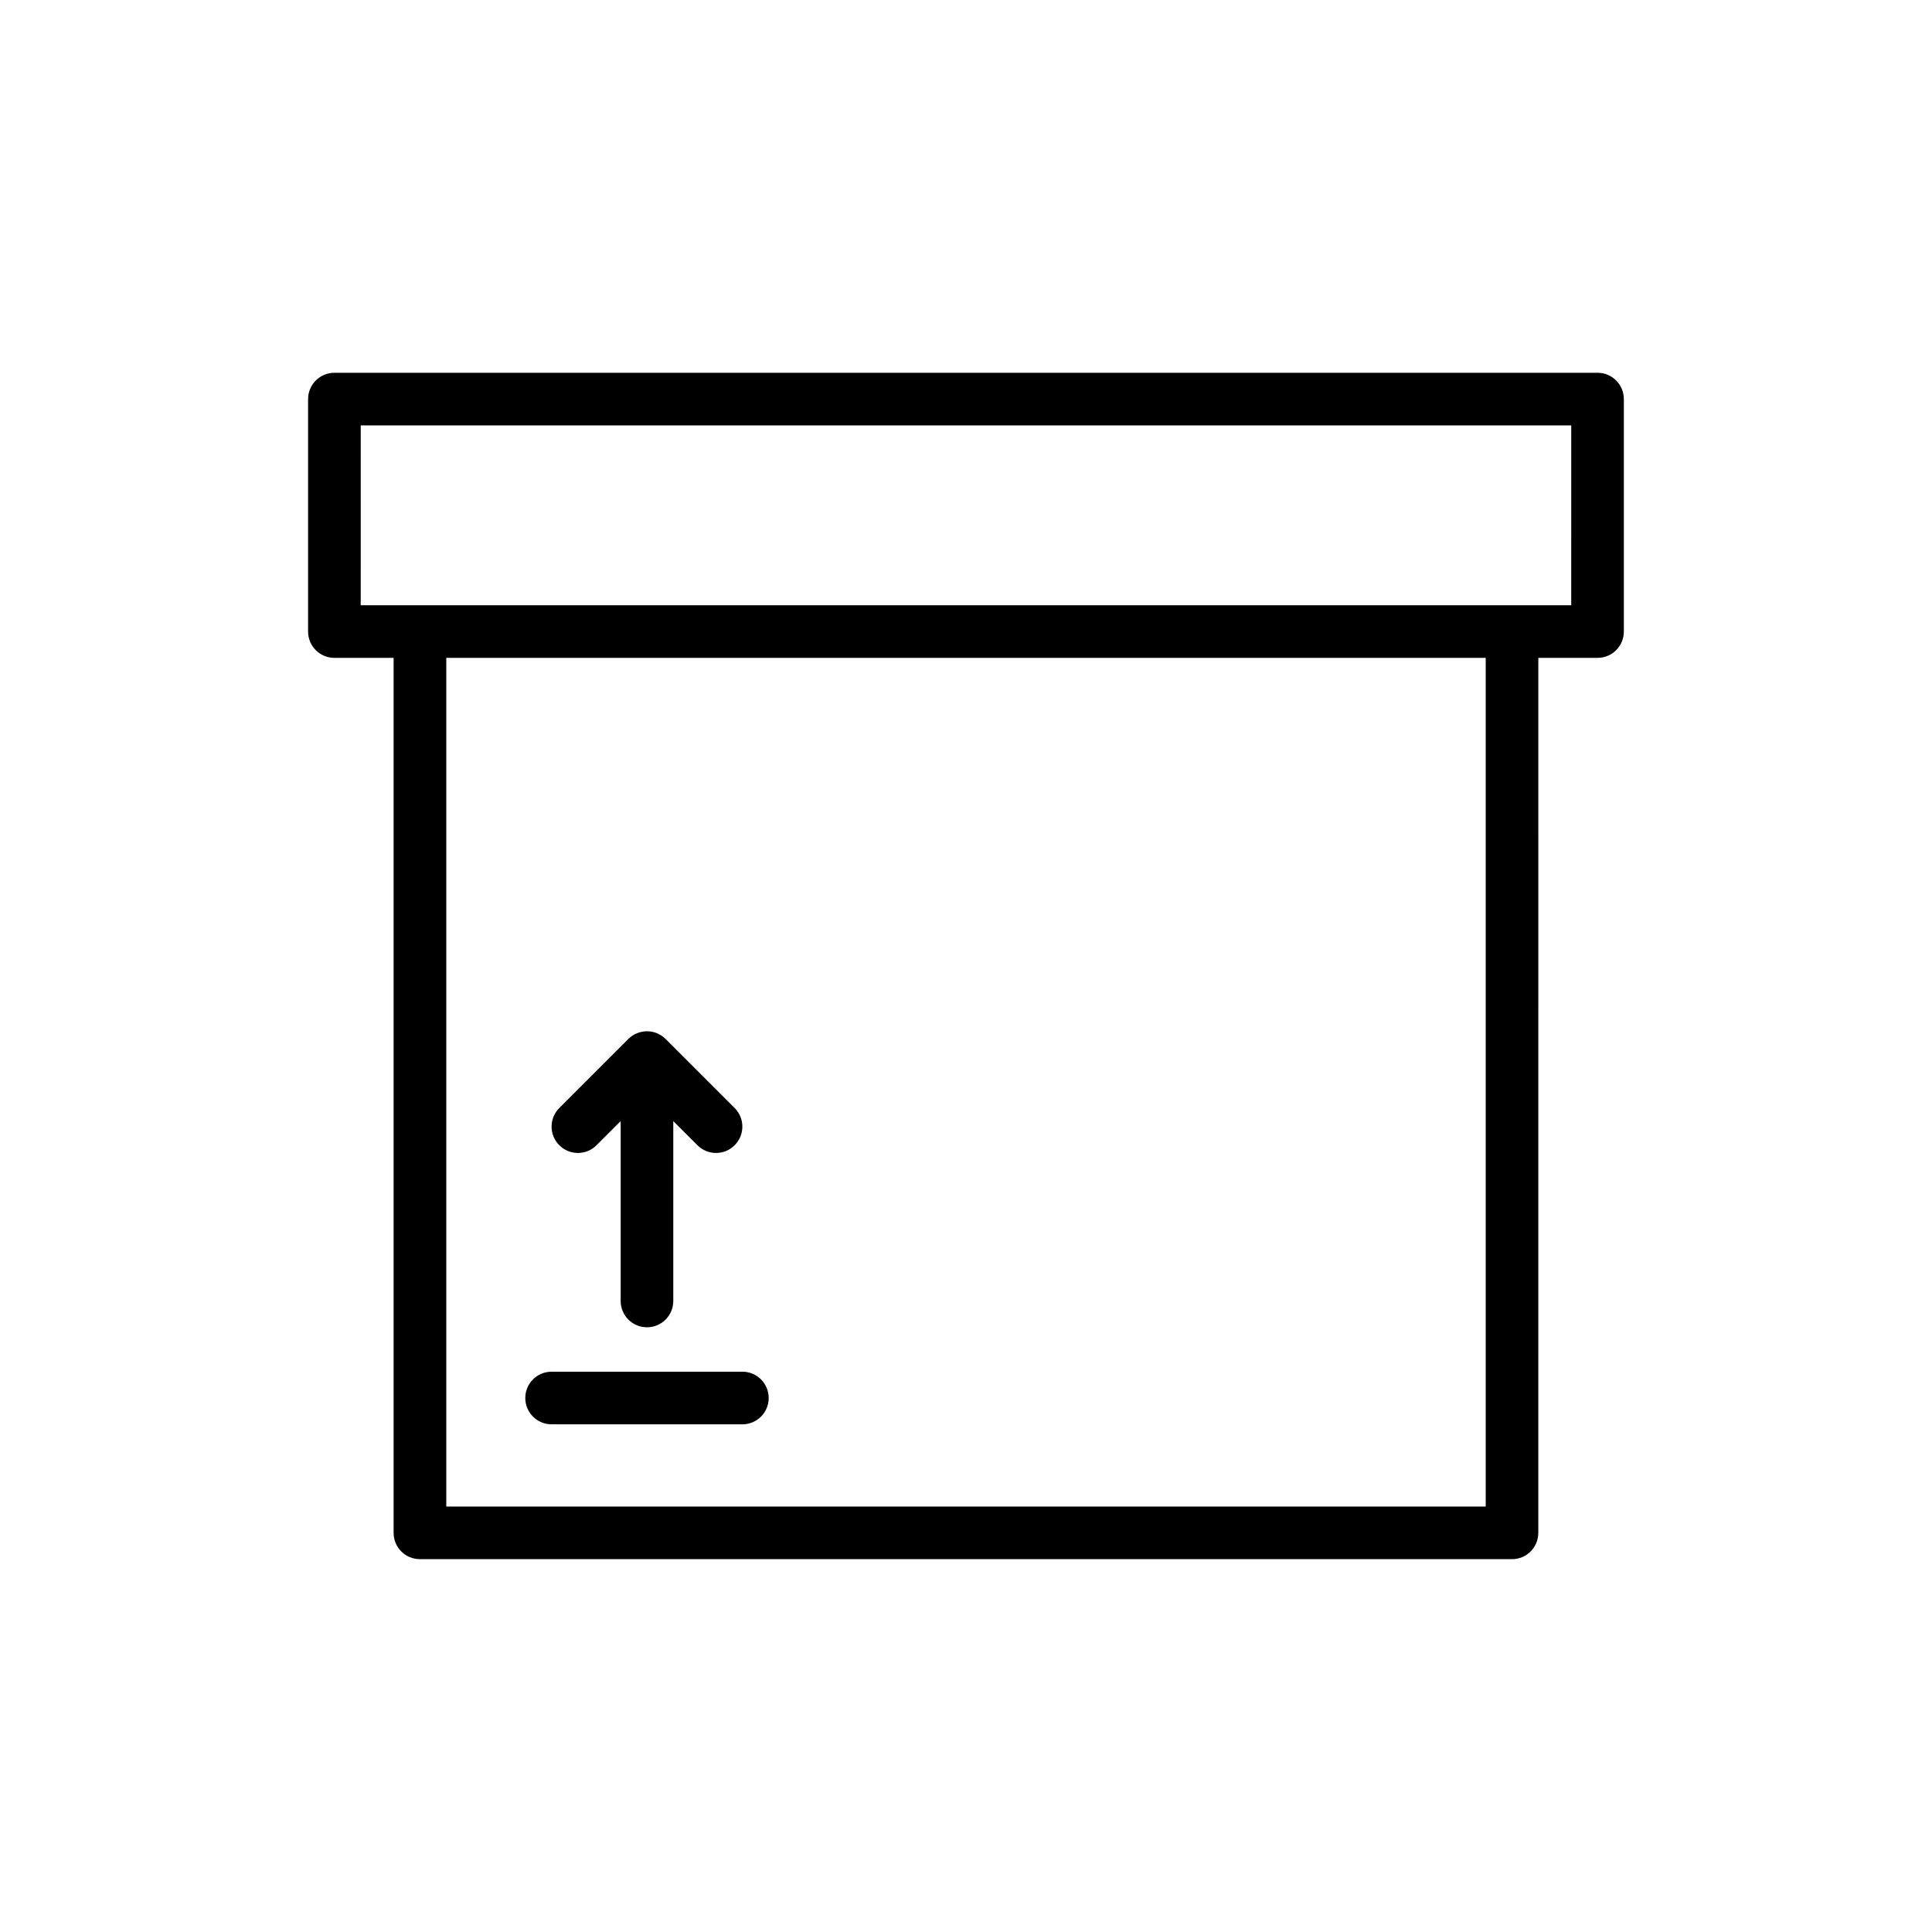 <?xml version="1.0" encoding="UTF-8"?>
<!-- Uploaded to: SVG Repo, www.svgrepo.com, Generator: SVG Repo Mixer Tools -->
<svg fill="#000000" width="800px" height="800px" version="1.1" viewBox="144 144 512 512" xmlns="http://www.w3.org/2000/svg">
 <g>
  <path d="m567.37 242.79h-334.75c-3.856 0-6.973 3.117-6.973 6.973v61.605c0 3.856 3.117 6.973 6.973 6.973h15.691v231.88c0 3.856 3.117 6.973 6.973 6.973h289.41c3.856 0 6.973-3.117 6.973-6.973l0.004-231.88h15.691c3.856 0 6.973-3.117 6.973-6.973v-61.605c0-3.856-3.117-6.977-6.973-6.977zm-29.641 300.46h-275.46v-224.91h275.46zm22.664-238.85h-320.8l0.004-47.66h320.8z"/>
  <path d="m302.08 447.5 6.402-6.402v47.672c0 3.856 3.121 6.973 6.973 6.973 3.856 0 6.973-3.121 6.973-6.973v-47.672l6.402 6.402c1.363 1.363 3.148 2.043 4.93 2.043 1.785 0 3.57-0.68 4.93-2.043 2.723-2.723 2.723-7.137 0-9.863l-18.297-18.297c-0.645-0.648-1.418-1.16-2.277-1.516-1.703-0.703-3.621-0.703-5.324 0-0.859 0.355-1.633 0.867-2.277 1.516l-18.297 18.297c-2.723 2.723-2.723 7.137 0 9.863 2.727 2.727 7.141 2.727 9.863 0z"/>
  <path d="m290.18 521.46h50.559c3.856 0 6.973-3.117 6.973-6.973s-3.117-6.973-6.973-6.973h-50.559c-3.856 0-6.973 3.117-6.973 6.973-0.004 3.856 3.117 6.973 6.973 6.973z"/>
 </g>
</svg>